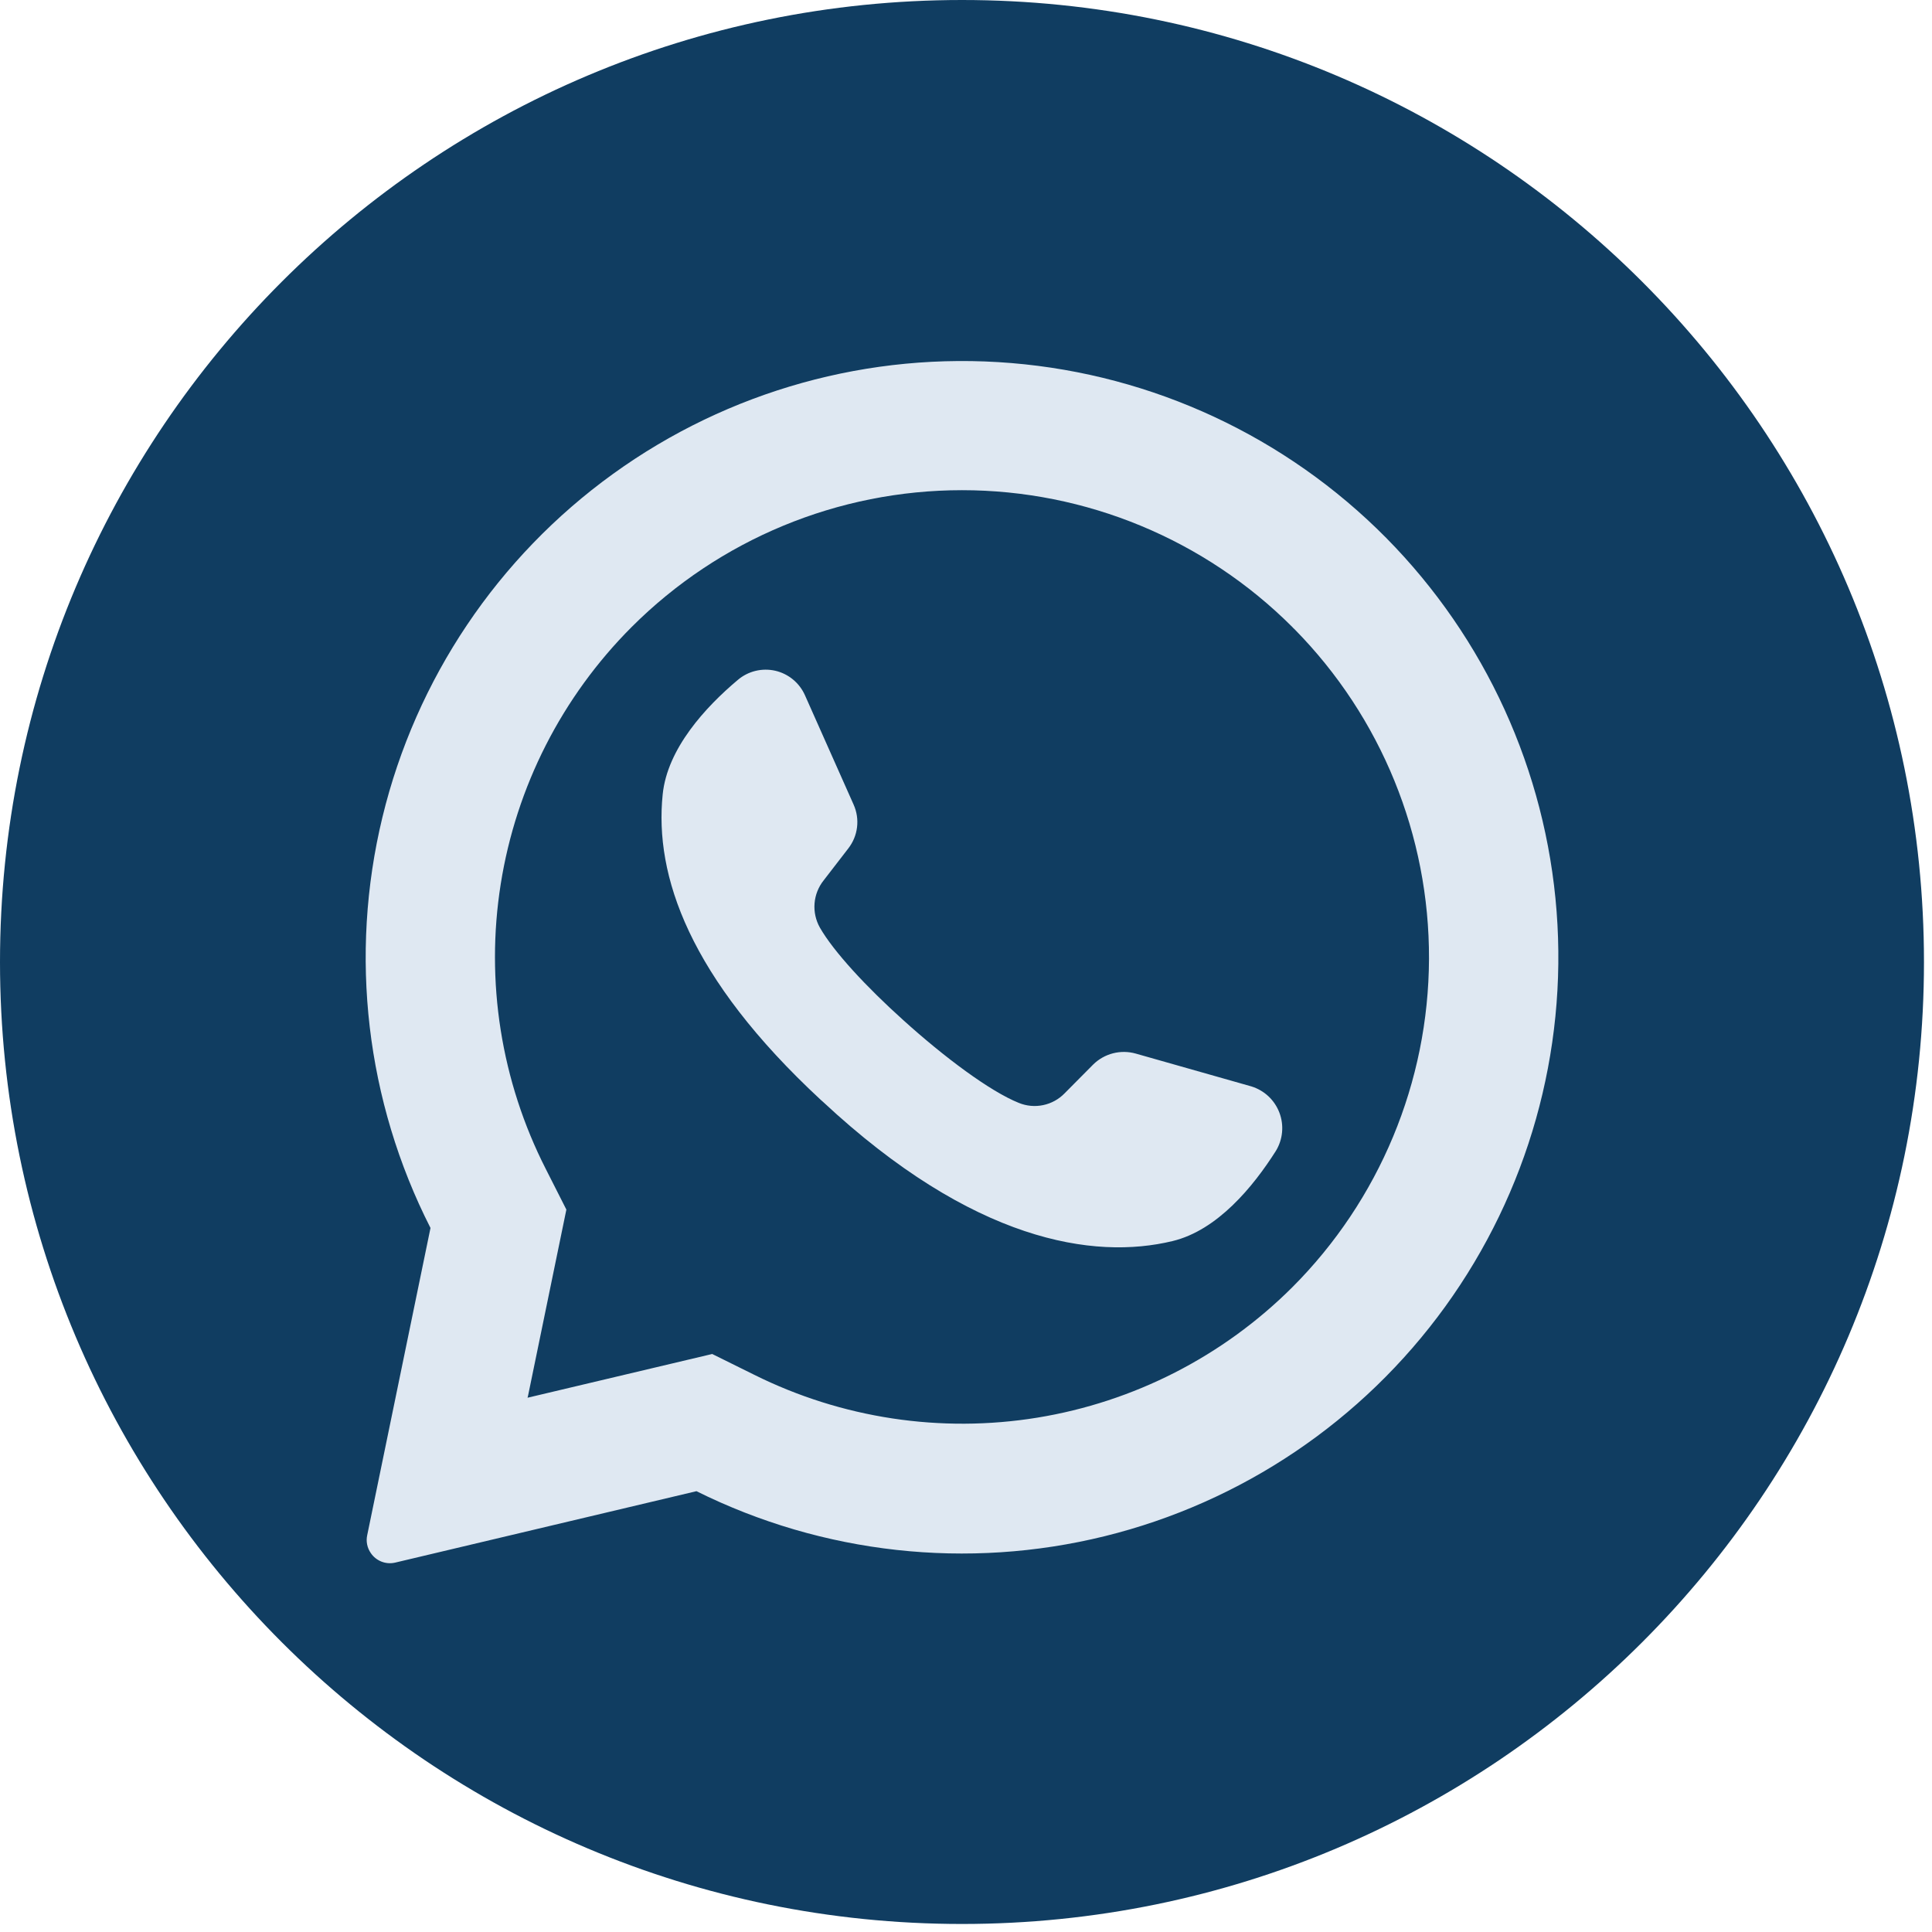 <?xml version="1.0" encoding="UTF-8"?> <svg xmlns="http://www.w3.org/2000/svg" width="85" height="85" viewBox="0 0 85 85" fill="none"> <g clip-path="url(#clip0_33_172)"> <path d="M42.324 84.647C65.698 84.647 84.647 65.698 84.647 42.324C84.647 18.949 65.698 0 42.324 0C18.949 0 0 18.949 0 42.324C0 65.698 18.949 84.647 42.324 84.647Z" fill="#103D61"></path> <path fill-rule="evenodd" clip-rule="evenodd" d="M44.496 15.973C50.733 16.488 56.581 19.215 60.984 23.663C65.351 28.081 68.009 33.906 68.484 40.1C68.96 46.294 67.222 52.456 63.581 57.489C59.94 62.522 54.631 66.1 48.599 67.587C42.568 69.073 36.204 68.371 30.641 65.606L17.391 68.747C17.19 68.795 16.98 68.781 16.787 68.706C16.595 68.631 16.429 68.5 16.314 68.329C16.235 68.216 16.18 68.088 16.153 67.953C16.125 67.818 16.126 67.679 16.155 67.545L18.94 54.025C16.103 48.446 15.353 42.038 16.825 35.955C18.297 29.872 21.895 24.515 26.969 20.851C32.042 17.187 38.259 15.457 44.496 15.973ZM45.636 62.371C49.883 61.68 53.806 59.675 56.853 56.637C60.687 52.802 62.85 47.607 62.87 42.184C62.889 36.762 60.765 31.551 56.959 27.688C56.921 27.655 56.886 27.62 56.853 27.582C52.999 23.73 47.773 21.566 42.323 21.566C36.874 21.566 31.648 23.73 27.794 27.582C24.727 30.65 22.709 34.609 22.03 38.894C21.351 43.178 22.045 47.567 24.014 51.433L24.918 53.217L23.235 61.393L23.21 61.494L31.334 59.57L33.181 60.484C37.033 62.401 41.389 63.061 45.636 62.371ZM51.587 54.602C53.563 54.126 55.136 52.207 56.131 50.639C56.284 50.389 56.378 50.107 56.405 49.815C56.433 49.523 56.393 49.228 56.289 48.954C56.185 48.68 56.02 48.433 55.806 48.232C55.592 48.032 55.334 47.883 55.054 47.797L49.971 46.354C49.643 46.261 49.297 46.257 48.968 46.341C48.638 46.426 48.337 46.596 48.095 46.835L46.84 48.1C46.584 48.364 46.256 48.545 45.897 48.62C45.538 48.696 45.164 48.662 44.824 48.523C43.555 48.013 41.549 46.517 39.741 44.882C38.13 43.435 36.677 41.871 36.071 40.809C35.889 40.485 35.807 40.114 35.837 39.744C35.867 39.374 36.007 39.021 36.239 38.731L37.322 37.327C37.532 37.057 37.665 36.736 37.706 36.397C37.748 36.058 37.696 35.715 37.557 35.403L35.417 30.593C35.298 30.323 35.118 30.085 34.891 29.897C34.664 29.709 34.396 29.576 34.109 29.51C33.821 29.445 33.522 29.447 33.236 29.517C32.949 29.587 32.683 29.724 32.459 29.915C31.04 31.108 29.357 32.935 29.155 34.955C28.79 38.514 30.3 43.002 36.114 48.393L36.196 48.465C42.809 54.631 48.124 55.439 51.587 54.602Z" fill="#DFE8F2"></path> </g> <defs> <clipPath id="clip0_33_172"> <rect width="85" height="85" fill="white"></rect> </clipPath> </defs> </svg> 